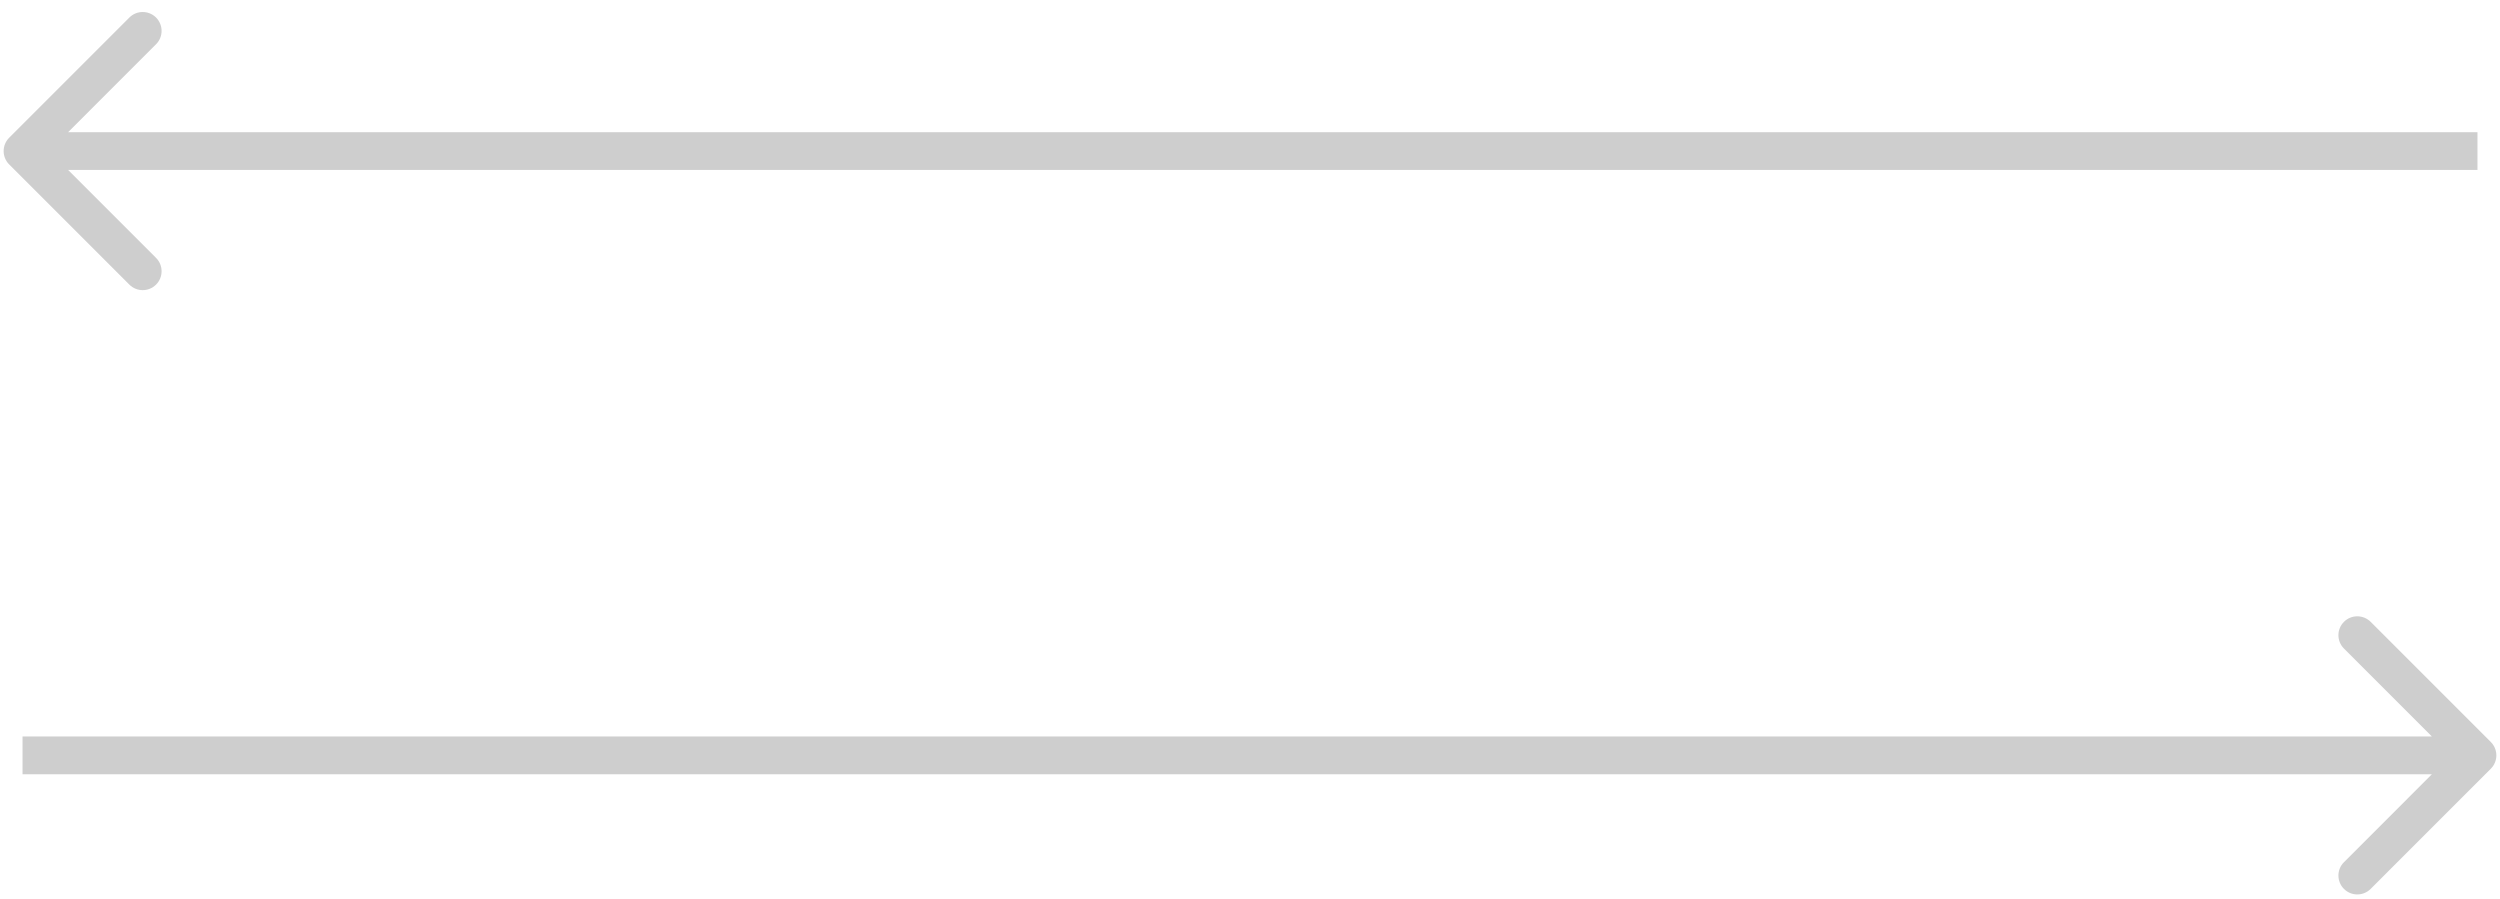 <?xml version="1.0" encoding="UTF-8"?> <svg xmlns="http://www.w3.org/2000/svg" width="164" height="59" viewBox="0 0 164 59" fill="none"><path opacity="0.47" d="M163.398 50.428C163.882 49.944 163.882 49.16 163.398 48.676L155.515 40.793C155.031 40.309 154.246 40.309 153.763 40.793C153.279 41.276 153.279 42.061 153.763 42.544L160.77 49.552L153.763 56.56C153.279 57.044 153.279 57.828 153.763 58.312C154.246 58.796 155.031 58.796 155.515 58.312L163.398 50.428ZM1.478 50.791L162.522 50.791V48.313L1.478 48.313L1.478 50.791Z" fill="#979797"></path><path opacity="0.47" d="M0.602 10.787C0.118 10.303 0.118 9.518 0.602 9.035L8.485 1.151C8.969 0.667 9.754 0.667 10.237 1.151C10.721 1.635 10.721 2.419 10.237 2.903L3.23 9.911L10.237 16.918C10.721 17.402 10.721 18.186 10.237 18.67C9.754 19.154 8.969 19.154 8.485 18.67L0.602 10.787ZM162.522 11.149L1.478 11.149V8.672L162.522 8.672V11.149Z" fill="#979797"></path></svg> 